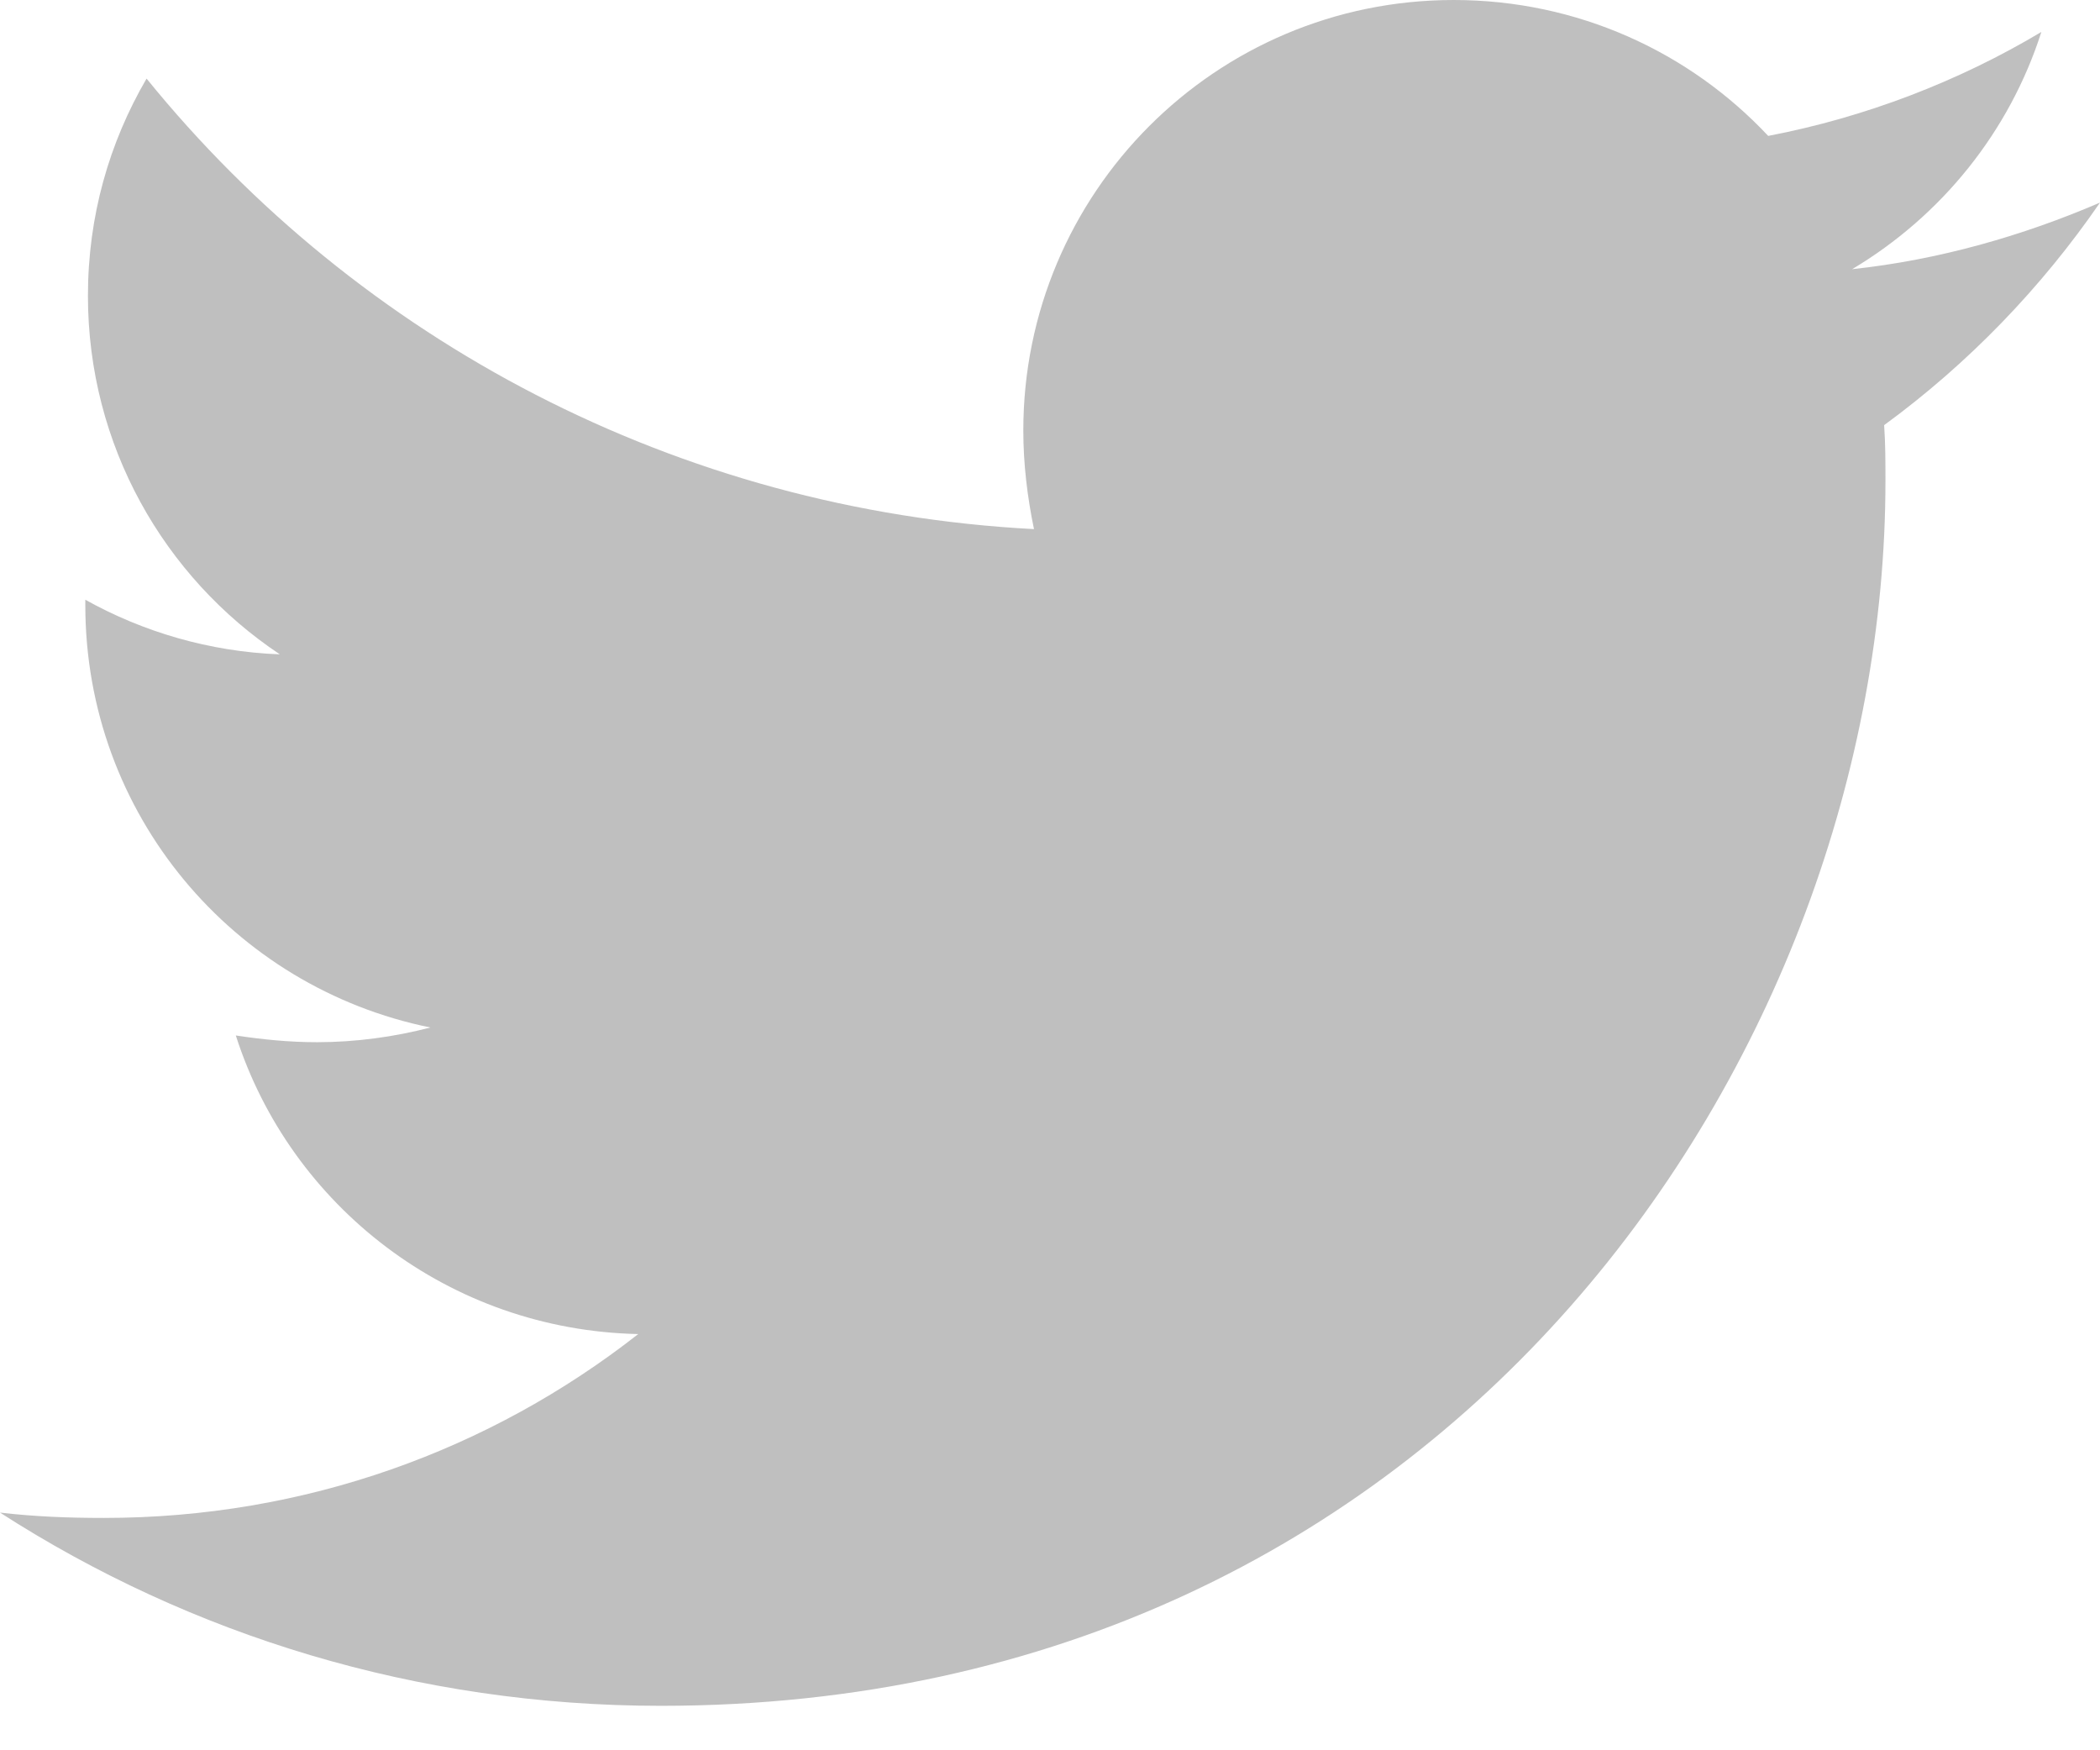 <svg width="24" height="20" viewBox="0 0 24 20" fill="none" xmlns="http://www.w3.org/2000/svg">
<path d="M21.533 4.858C21.548 5.071 21.548 5.284 21.548 5.497C21.548 12 16.599 19.492 7.553 19.492C4.766 19.492 2.178 18.685 0 17.284C0.396 17.33 0.777 17.345 1.188 17.345C3.487 17.345 5.604 16.569 7.294 15.244C5.132 15.198 3.32 13.782 2.695 11.832C3 11.878 3.305 11.909 3.624 11.909C4.066 11.909 4.508 11.848 4.919 11.741C2.665 11.284 0.975 9.305 0.975 6.914V6.853C1.629 7.218 2.391 7.447 3.198 7.477C1.873 6.594 1.005 5.086 1.005 3.381C1.005 2.467 1.249 1.629 1.675 0.898C4.096 3.883 7.736 5.832 11.817 6.046C11.741 5.68 11.695 5.3 11.695 4.919C11.695 2.208 13.888 0 16.614 0C18.03 0 19.309 0.594 20.208 1.553C21.32 1.34 22.386 0.929 23.33 0.365C22.964 1.508 22.188 2.467 21.167 3.076C22.157 2.97 23.117 2.695 24 2.315C23.33 3.289 22.492 4.157 21.533 4.858V4.858Z" fill="#BFBFBF"/>
</svg>
